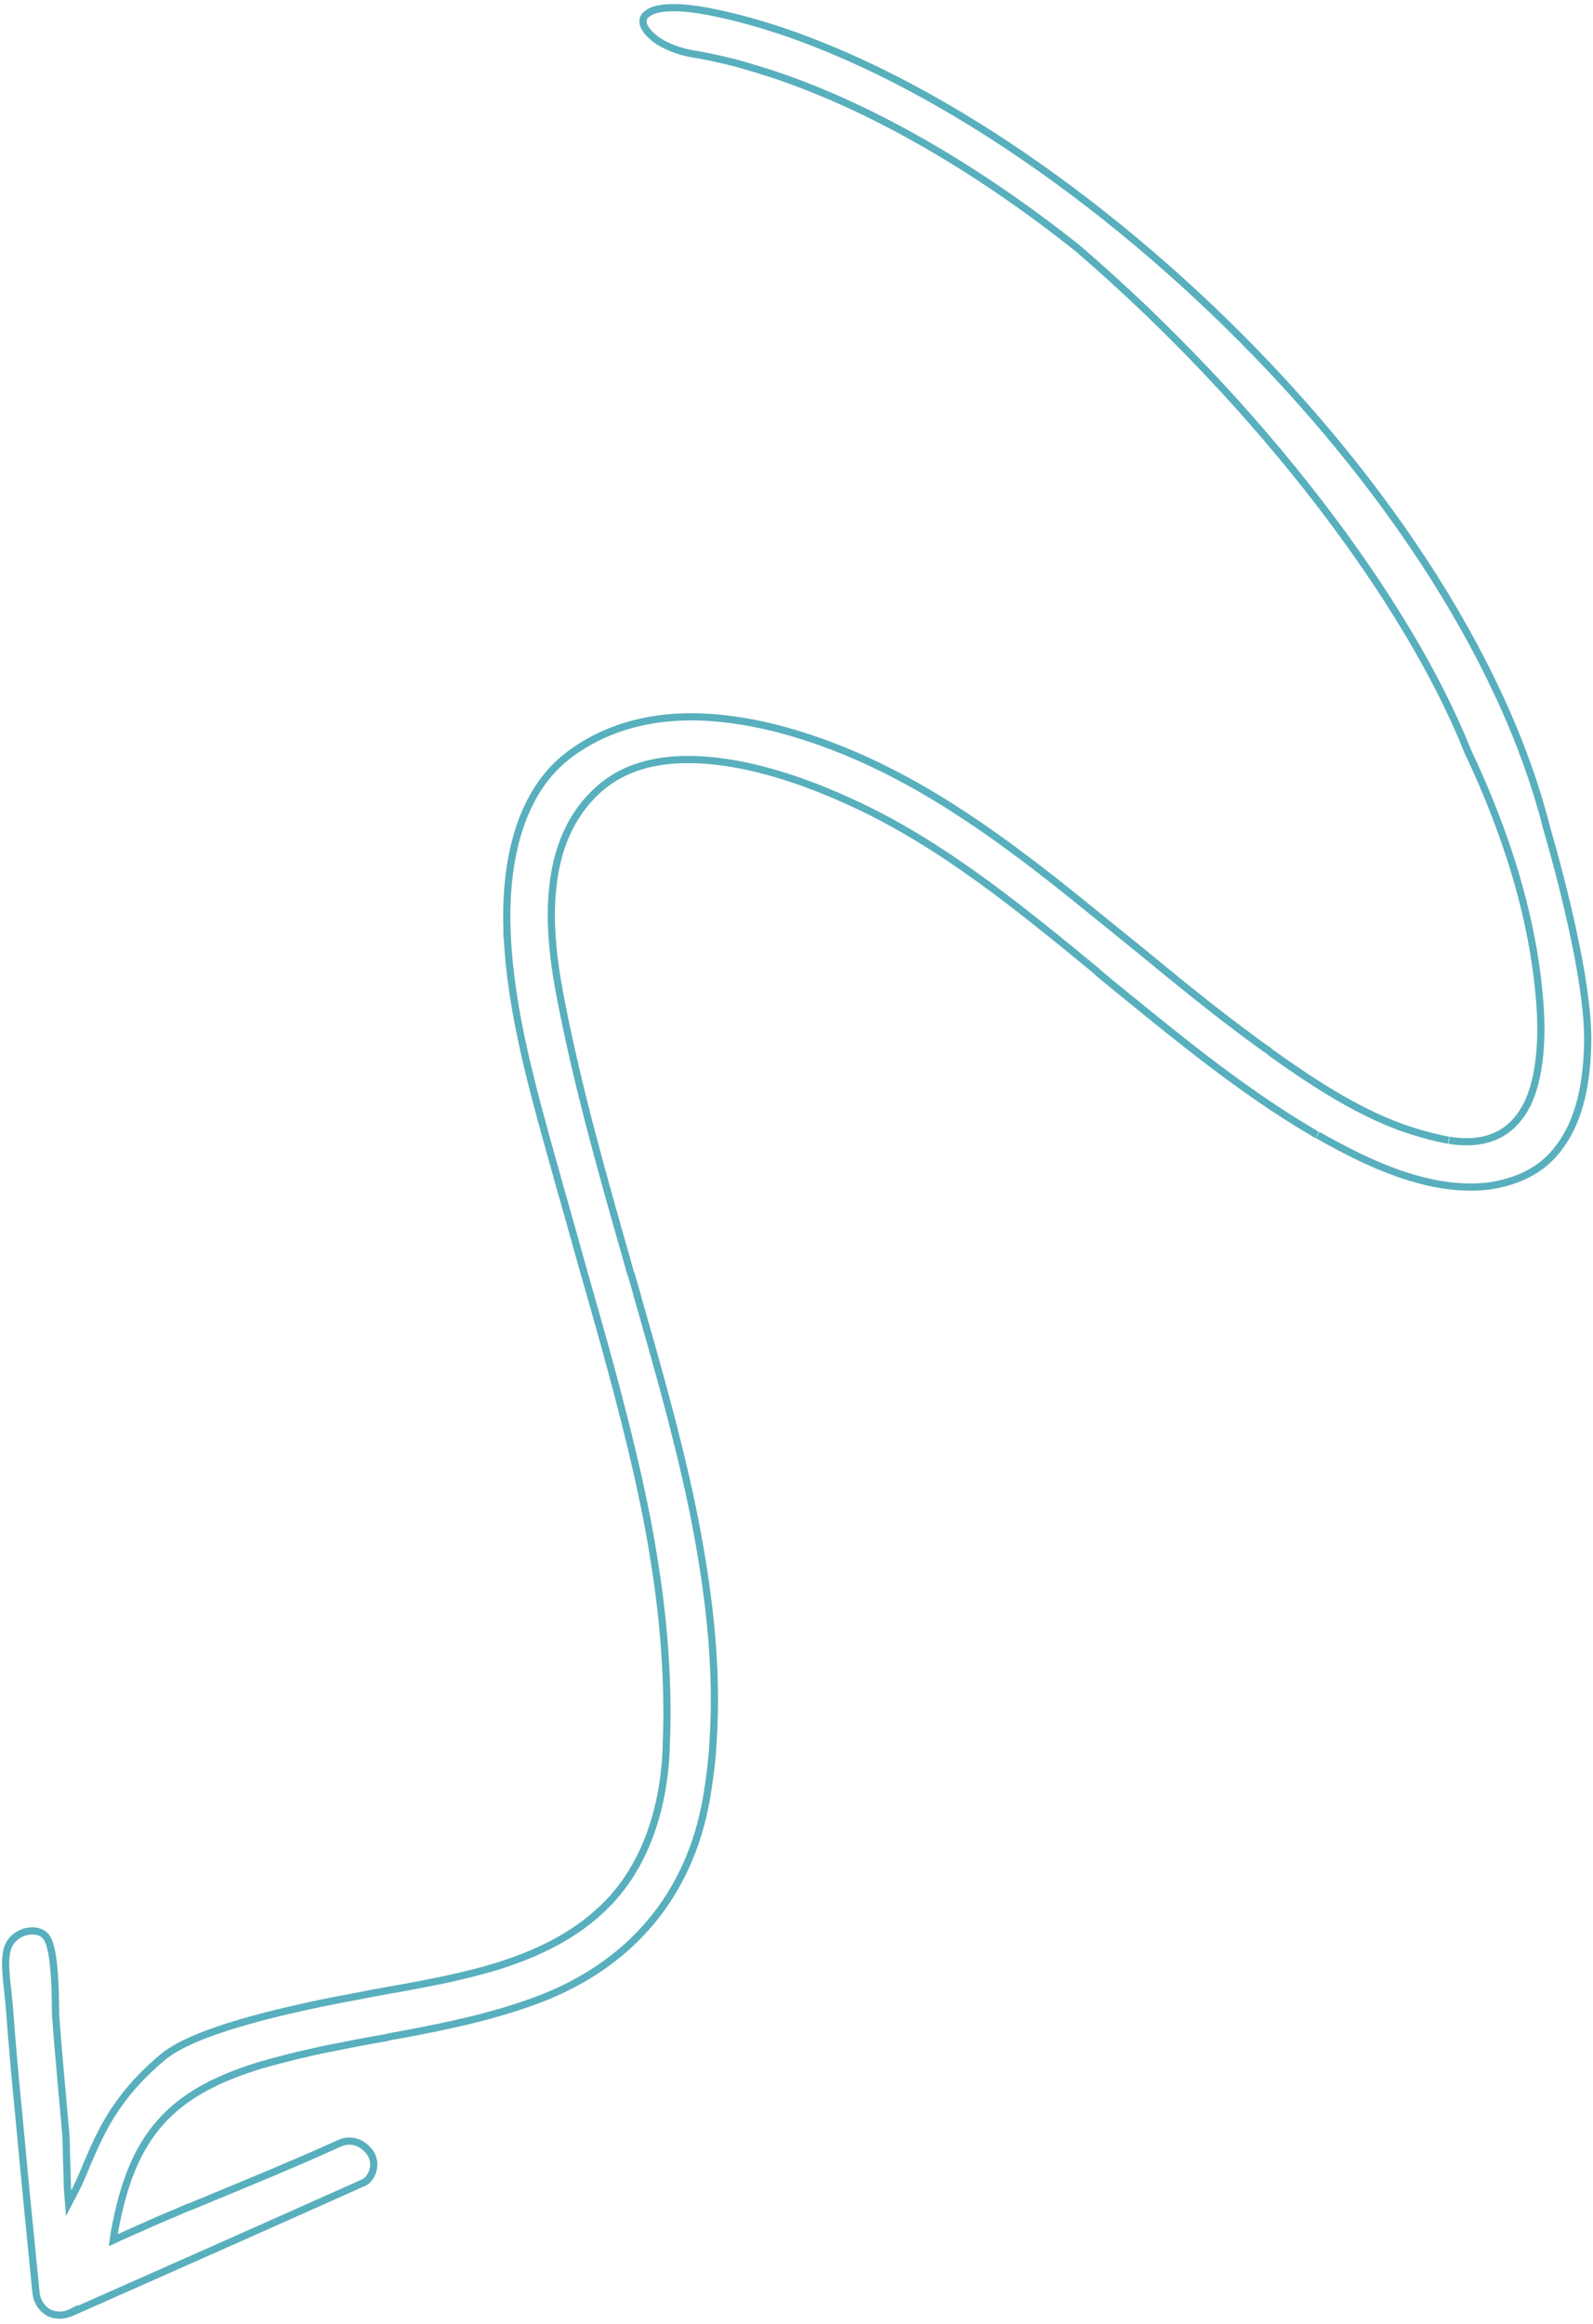 <?xml version="1.0" encoding="utf-8"?>
<!-- Generator: Adobe Illustrator 26.1.0, SVG Export Plug-In . SVG Version: 6.00 Build 0)  -->
<svg version="1.1" id="Слой_1" xmlns="http://www.w3.org/2000/svg" xmlns:xlink="http://www.w3.org/1999/xlink" x="0px" y="0px"
	 viewBox="0 0 332 484" style="enable-background:new 0 0 332 484;" xml:space="preserve">
<style type="text/css">
	.st0{fill:none;stroke:#58AFBD;stroke-width:1.5;}
</style>
<path class="st0" d="M321,210c0.4,6.7,0,14.2-2.6,19.8c-1.4,2.8-3.3,5.1-6,6.5c-2.7,1.4-6.2,1.9-10.4,1.2 M321,210
	c-1.2-18.3-7-36.4-15.1-53.5c-12.5-31.4-43.2-72-81.2-104.7c-19.7-15.7-41.9-29.1-63.5-36.3c-2.5-0.8-5.1-1.6-7.6-2.3
	c-2.7-0.7-5.4-1.3-8.1-1.8c0,0,0,0-0.1,0c-3.5-0.5-6.3-1.6-8.3-2.9c-2-1.4-3-2.8-3.1-3.9c0-0.5,0.1-1,0.5-1.4
	c0.4-0.4,1.1-0.9,2.2-1.2c2.2-0.6,5.8-0.6,11,0.4c32.4,6.3,71.6,30.3,105.1,62.3c33.1,31.6,60.3,70.9,69.6,108
	c0.1,0.4,8.6,28.7,8.5,44c-0.1,7.7-1.3,14.7-4.5,20.1c-1.6,2.7-3.6,5-6.2,6.7s-5.8,2.9-9.7,3.5c-8.5,1.1-17.4-1.5-25.7-5.3
	c-3.5-1.6-7-3.5-10.2-5.3 M274.5,236.4c-0.4-0.2-0.7-0.4-1-0.6c-14.8-8.7-28.1-19.7-41.5-30.6c-1-0.8-1.9-1.6-2.9-2.4
	c-0.3-0.3-0.7-0.6-1-0.9c-15.6-12.8-31.8-26.1-50.3-34.6c-7.1-3.3-16.9-7.1-26.6-8.5c-2.6-0.4-5.2-0.6-7.7-0.6
	c-7,0-13.5,1.6-18.6,6.1c-6.2,5.5-8.9,12.8-9.7,20.6c-0.2,1.9-0.3,3.8-0.3,5.7c0,6,0.9,12.1,2,17.7c3.6,18.6,8.8,36.8,14,55
	c0.2,0.8,0.4,1.6,0.7,2.3c0.4,1.5,0.9,3,1.3,4.6c4,14,8.2,28.6,11.3,43.4c3.4,16.5,5.5,33.2,4.4,49.4c-0.2,3.8-0.7,7.5-1.3,11.2
	c-3.5,20.7-16.1,35.2-35.4,42.4c-9.1,3.4-18.7,5.4-28.3,7.2c-1.2,0.2-2.4,0.4-3.5,0.7c-0.2,0-0.4,0.1-0.7,0.1c-4,0.7-8,1.5-12,2.3
	c-4.2,0.9-8.4,1.9-12.5,3.1c0,0,0,0-0.1,0c-9.7,2.9-16.6,6.6-21.5,12.2c-4.9,5.6-7.7,12.9-9.5,23l-0.2,1.4l1.3-0.6
	c1.2-0.5,2.4-1.1,3.6-1.6c2.9-1.3,5.6-2.5,8.3-3.6c1.1-0.5,2.3-1,3.4-1.4c2.6-1.1,5.1-2.1,7.7-3.2c3.6-1.5,7.3-3,11-4.6
	c3.8-1.6,7.7-3.3,11.9-5.2c2.7-1.2,5.3,0.2,6.6,2.4c1.3,2.5-0.2,5.2-1.6,5.8c-20.1,9-40.2,17.9-60.3,26.8l0-0.1l-0.8,0.4
	c-1.7,0.8-3.4,0.6-4.7-0.1c-1.3-0.8-2.3-2.2-2.5-4.1c-1.2-12-2.4-24.1-3.5-36.1c-0.8-8-1.5-15.9-2.1-23.9c-0.1-0.9-0.2-1.9-0.3-2.9
	l0-0.1c-0.1-1-0.3-2.1-0.3-3.1c-0.2-2.1-0.2-4.1,0.3-5.7c1.4-3.8,6.3-4.4,7.9-2.4c2.3,2.3,2,15.4,2.1,16.6
	c0.6,8.2,1.4,16.3,2.1,24.5c0.1,0.5,0.1,3.2,0.2,5.9v0.1c0.1,2.6,0.1,5.3,0.2,5.9l0.2,2.6l1.2-2.3c1-1.9,1.8-3.8,2.6-5.8
	c2.9-6.7,6-14.1,15.8-22.3c5.5-4.7,19.8-8.4,30.4-10.7c4-0.9,8.1-1.6,12.1-2.4c1.4-0.3,2.9-0.5,4.3-0.8c4.1-0.7,8.3-1.5,12.6-2.4
	c3.6-0.8,7.3-1.7,10.8-2.8c9.1-2.9,17.6-7.2,23.9-14.4c5.5-6.3,8.6-14.3,10-22.5c0.4-2.5,0.7-4.9,0.8-7.4c0.1-2.7,0.2-5.5,0.2-8.2
	c0-10.9-1-21.9-2.8-32.7c-0.9-5.8-2.1-11.6-3.4-17.4c-3.3-14.5-7.4-28.9-11.5-43.2c-1.3-4.7-2.6-9.3-3.9-13.9
	c-0.7-2.3-1.3-4.7-2-7.1c-4.4-15.7-9-32-9.7-48c-0.6-13.2,1.8-28.6,12.4-37c7.6-5.9,16.6-8.3,26-8.3c5.7,0,11.6,0.9,17.3,2.3
	c19.7,5,36.6,15.4,52.6,27.5c7.3,5.5,14.4,11.4,21.6,17.2l2.1,1.7c7.8,6.4,15.6,12.8,23.7,18.7c1,0.8,2.1,1.5,3.2,2.3 M105.6,194.5
	l-0.7,0 M264.5,219c8.4,6,17.8,12.3,27.8,15.9c3.2,1.1,6.4,2,9.6,2.6"/>
</svg>

